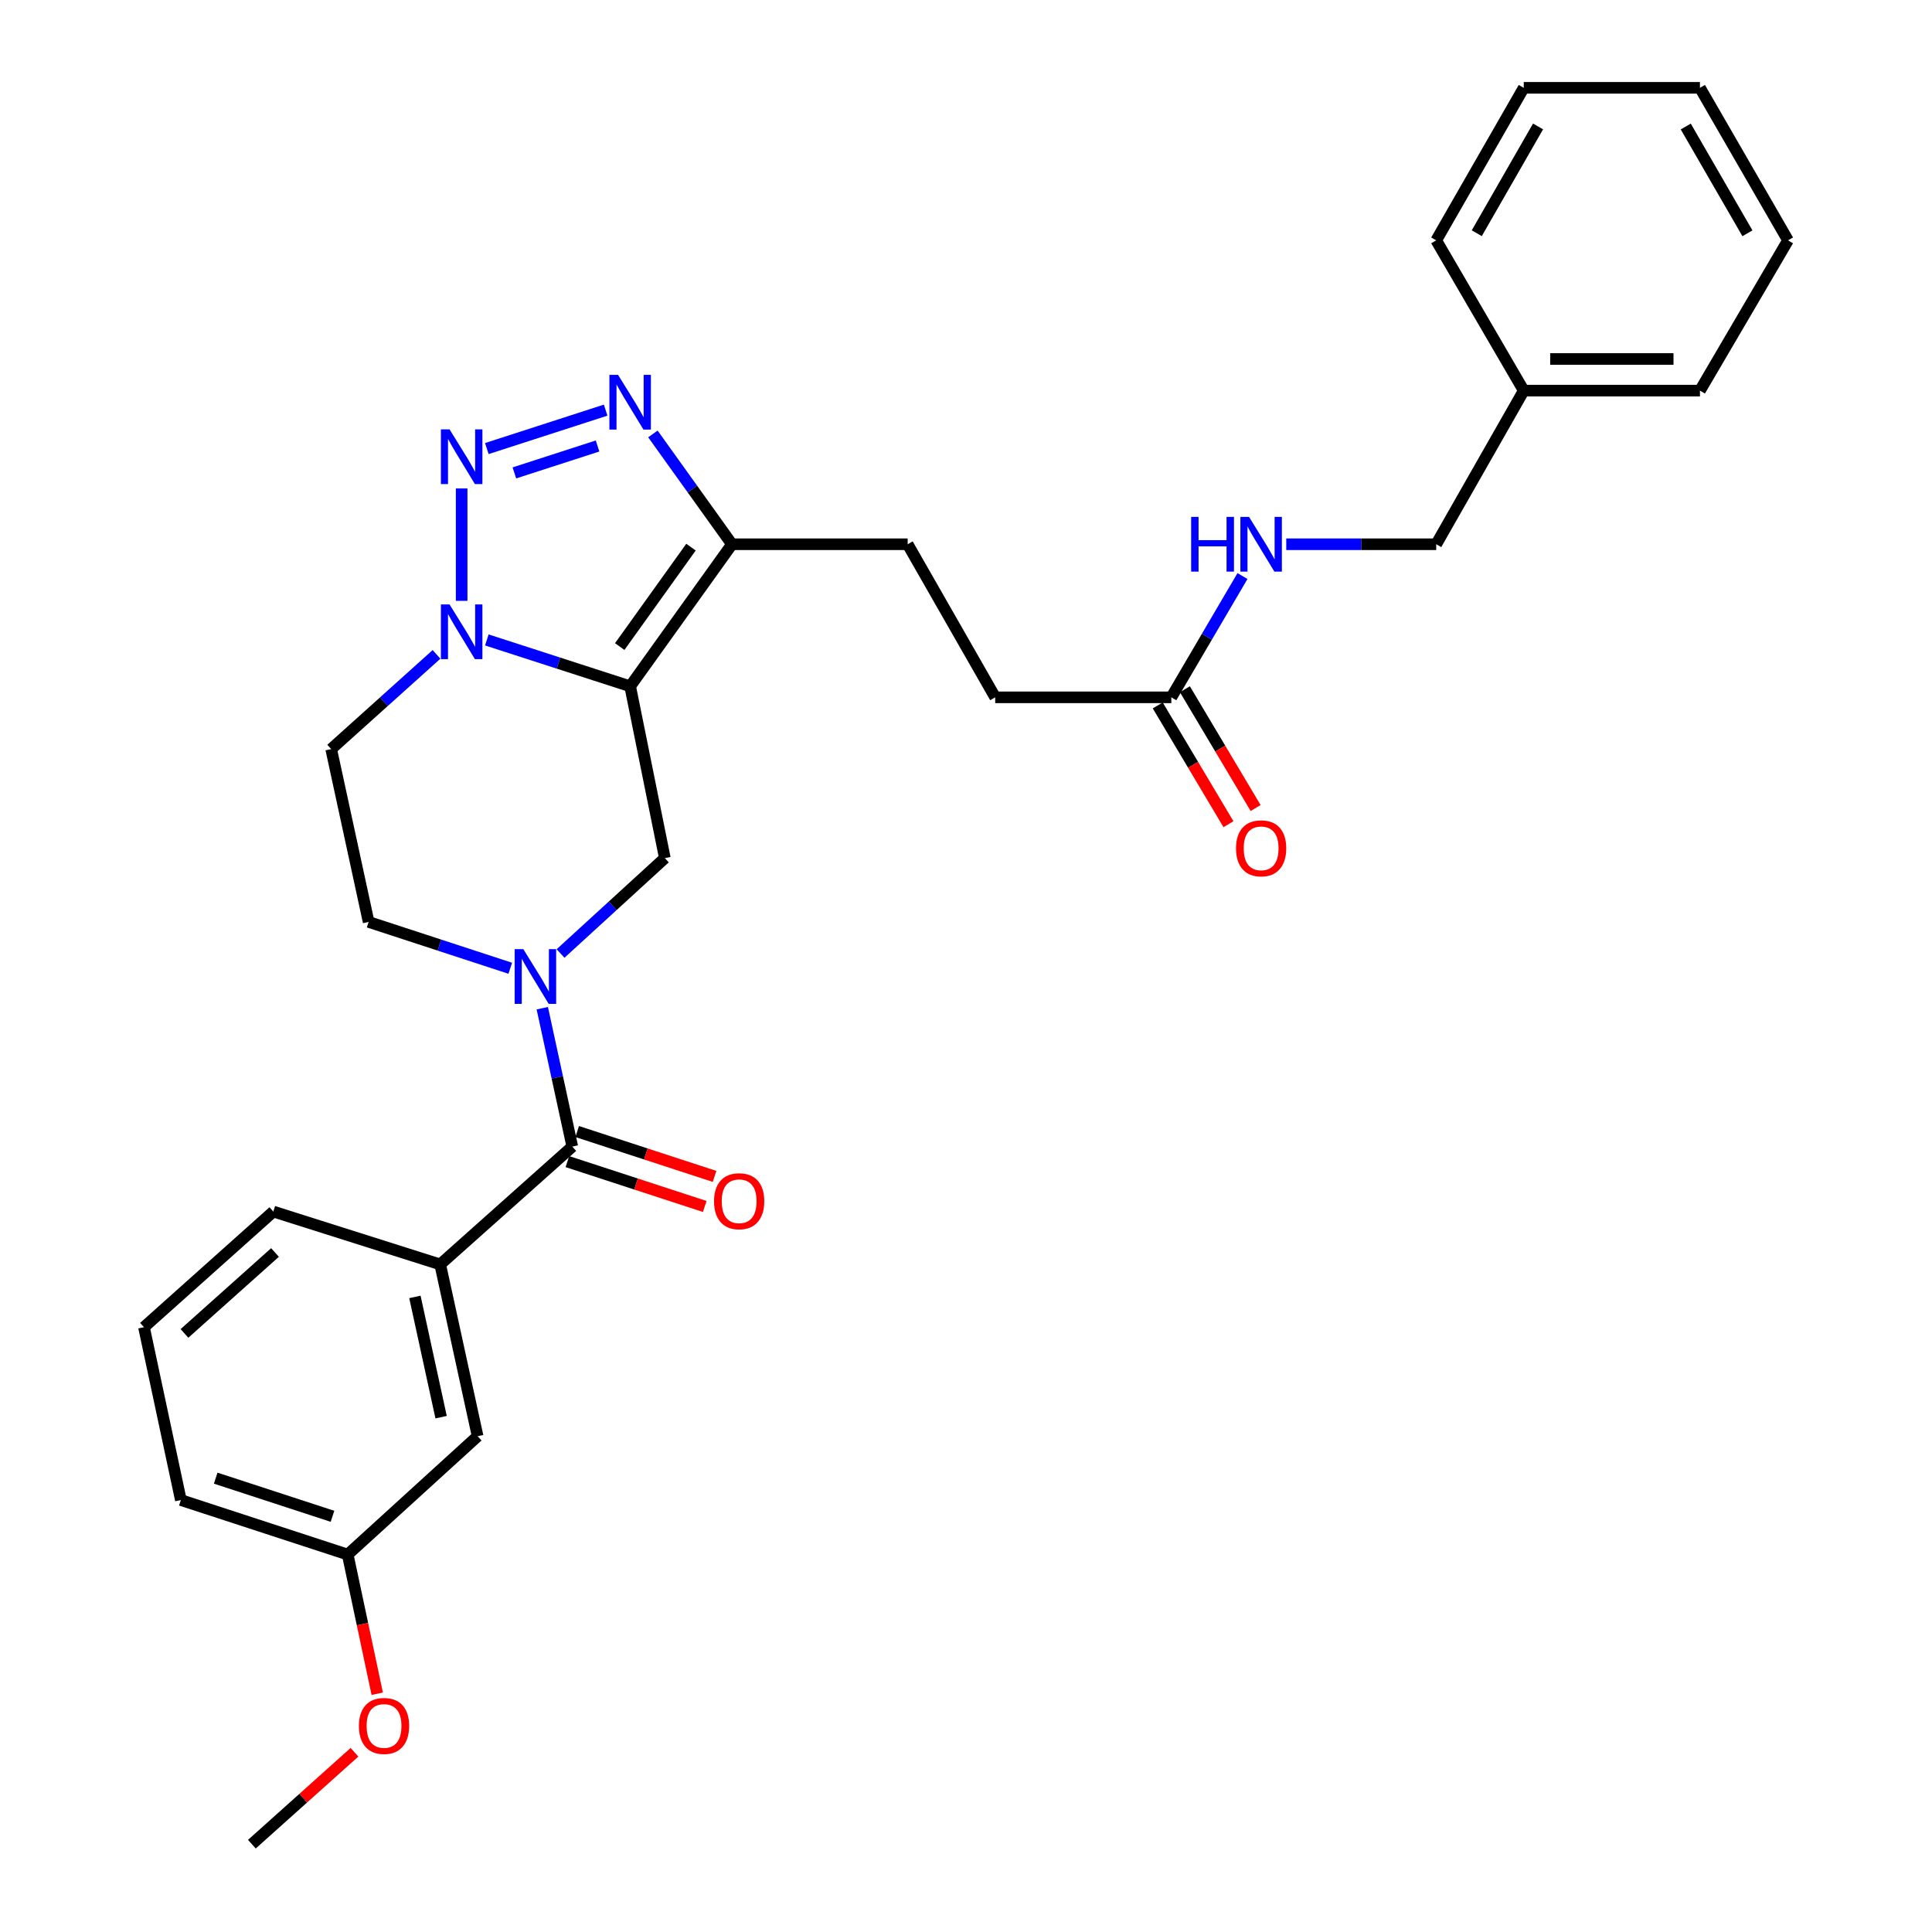 <?xml version='1.0' encoding='iso-8859-1'?>
<svg version='1.1' baseProfile='full'
              xmlns='http://www.w3.org/2000/svg'
                      xmlns:rdkit='http://www.rdkit.org/xml'
                      xmlns:xlink='http://www.w3.org/1999/xlink'
                  xml:space='preserve'
width='1000px' height='1000px' viewBox='0 0 1000 1000'>
<!-- END OF HEADER -->
<rect style='opacity:1.0;fill:#FFFFFF;stroke:none' width='1000' height='1000' x='0' y='0'> </rect>
<path class='bond-1' d='M 326.169,355.227 L 289.075,343.229' style='fill:none;fill-rule:evenodd;stroke:#000000;stroke-width:6px;stroke-linecap:butt;stroke-linejoin:miter;stroke-opacity:1' />
<path class='bond-1' d='M 289.075,343.229 L 251.981,331.23' style='fill:none;fill-rule:evenodd;stroke:#0000FF;stroke-width:6px;stroke-linecap:butt;stroke-linejoin:miter;stroke-opacity:1' />
<path class='bond-4' d='M 326.169,355.227 L 378.865,281.704' style='fill:none;fill-rule:evenodd;stroke:#000000;stroke-width:6px;stroke-linecap:butt;stroke-linejoin:miter;stroke-opacity:1' />
<path class='bond-4' d='M 320.767,334.662 L 357.654,283.196' style='fill:none;fill-rule:evenodd;stroke:#000000;stroke-width:6px;stroke-linecap:butt;stroke-linejoin:miter;stroke-opacity:1' />
<path class='bond-6' d='M 326.169,355.227 L 344.122,444.148' style='fill:none;fill-rule:evenodd;stroke:#000000;stroke-width:6px;stroke-linecap:butt;stroke-linejoin:miter;stroke-opacity:1' />
<path class='bond-0' d='M 238.949,252.819 L 238.949,311' style='fill:none;fill-rule:evenodd;stroke:#0000FF;stroke-width:6px;stroke-linecap:butt;stroke-linejoin:miter;stroke-opacity:1' />
<path class='bond-30' d='M 251.981,232.178 L 313.48,212.285' style='fill:none;fill-rule:evenodd;stroke:#0000FF;stroke-width:6px;stroke-linecap:butt;stroke-linejoin:miter;stroke-opacity:1' />
<path class='bond-30' d='M 266.244,244.77 L 309.293,230.845' style='fill:none;fill-rule:evenodd;stroke:#0000FF;stroke-width:6px;stroke-linecap:butt;stroke-linejoin:miter;stroke-opacity:1' />
<path class='bond-8' d='M 225.939,338.711 L 198.679,363.217' style='fill:none;fill-rule:evenodd;stroke:#0000FF;stroke-width:6px;stroke-linecap:butt;stroke-linejoin:miter;stroke-opacity:1' />
<path class='bond-8' d='M 198.679,363.217 L 171.419,387.723' style='fill:none;fill-rule:evenodd;stroke:#000000;stroke-width:6px;stroke-linecap:butt;stroke-linejoin:miter;stroke-opacity:1' />
<path class='bond-2' d='M 290.139,493.529 L 317.131,468.839' style='fill:none;fill-rule:evenodd;stroke:#0000FF;stroke-width:6px;stroke-linecap:butt;stroke-linejoin:miter;stroke-opacity:1' />
<path class='bond-2' d='M 317.131,468.839 L 344.122,444.148' style='fill:none;fill-rule:evenodd;stroke:#000000;stroke-width:6px;stroke-linecap:butt;stroke-linejoin:miter;stroke-opacity:1' />
<path class='bond-5' d='M 280.688,521.842 L 288.454,557.655' style='fill:none;fill-rule:evenodd;stroke:#0000FF;stroke-width:6px;stroke-linecap:butt;stroke-linejoin:miter;stroke-opacity:1' />
<path class='bond-5' d='M 288.454,557.655 L 296.219,593.468' style='fill:none;fill-rule:evenodd;stroke:#000000;stroke-width:6px;stroke-linecap:butt;stroke-linejoin:miter;stroke-opacity:1' />
<path class='bond-9' d='M 264.118,501.174 L 227.459,489.182' style='fill:none;fill-rule:evenodd;stroke:#0000FF;stroke-width:6px;stroke-linecap:butt;stroke-linejoin:miter;stroke-opacity:1' />
<path class='bond-9' d='M 227.459,489.182 L 190.8,477.19' style='fill:none;fill-rule:evenodd;stroke:#000000;stroke-width:6px;stroke-linecap:butt;stroke-linejoin:miter;stroke-opacity:1' />
<path class='bond-3' d='M 337.939,224.602 L 358.402,253.153' style='fill:none;fill-rule:evenodd;stroke:#0000FF;stroke-width:6px;stroke-linecap:butt;stroke-linejoin:miter;stroke-opacity:1' />
<path class='bond-3' d='M 358.402,253.153 L 378.865,281.704' style='fill:none;fill-rule:evenodd;stroke:#000000;stroke-width:6px;stroke-linecap:butt;stroke-linejoin:miter;stroke-opacity:1' />
<path class='bond-12' d='M 378.865,281.704 L 469.805,281.704' style='fill:none;fill-rule:evenodd;stroke:#000000;stroke-width:6px;stroke-linecap:butt;stroke-linejoin:miter;stroke-opacity:1' />
<path class='bond-7' d='M 296.219,593.468 L 227.844,654.459' style='fill:none;fill-rule:evenodd;stroke:#000000;stroke-width:6px;stroke-linecap:butt;stroke-linejoin:miter;stroke-opacity:1' />
<path class='bond-11' d='M 293.678,601.249 L 329.225,612.858' style='fill:none;fill-rule:evenodd;stroke:#000000;stroke-width:6px;stroke-linecap:butt;stroke-linejoin:miter;stroke-opacity:1' />
<path class='bond-11' d='M 329.225,612.858 L 364.772,624.466' style='fill:none;fill-rule:evenodd;stroke:#FF0000;stroke-width:6px;stroke-linecap:butt;stroke-linejoin:miter;stroke-opacity:1' />
<path class='bond-11' d='M 298.76,585.687 L 334.307,597.296' style='fill:none;fill-rule:evenodd;stroke:#000000;stroke-width:6px;stroke-linecap:butt;stroke-linejoin:miter;stroke-opacity:1' />
<path class='bond-11' d='M 334.307,597.296 L 369.854,608.904' style='fill:none;fill-rule:evenodd;stroke:#FF0000;stroke-width:6px;stroke-linecap:butt;stroke-linejoin:miter;stroke-opacity:1' />
<path class='bond-14' d='M 227.844,654.459 L 247.216,743.38' style='fill:none;fill-rule:evenodd;stroke:#000000;stroke-width:6px;stroke-linecap:butt;stroke-linejoin:miter;stroke-opacity:1' />
<path class='bond-14' d='M 214.754,671.282 L 228.315,733.526' style='fill:none;fill-rule:evenodd;stroke:#000000;stroke-width:6px;stroke-linecap:butt;stroke-linejoin:miter;stroke-opacity:1' />
<path class='bond-20' d='M 227.844,654.459 L 141.479,627.101' style='fill:none;fill-rule:evenodd;stroke:#000000;stroke-width:6px;stroke-linecap:butt;stroke-linejoin:miter;stroke-opacity:1' />
<path class='bond-31' d='M 171.419,387.723 L 190.8,477.19' style='fill:none;fill-rule:evenodd;stroke:#000000;stroke-width:6px;stroke-linecap:butt;stroke-linejoin:miter;stroke-opacity:1' />
<path class='bond-10' d='M 606.274,360.939 L 515.116,360.939' style='fill:none;fill-rule:evenodd;stroke:#000000;stroke-width:6px;stroke-linecap:butt;stroke-linejoin:miter;stroke-opacity:1' />
<path class='bond-13' d='M 606.274,360.939 L 624.689,329.55' style='fill:none;fill-rule:evenodd;stroke:#000000;stroke-width:6px;stroke-linecap:butt;stroke-linejoin:miter;stroke-opacity:1' />
<path class='bond-13' d='M 624.689,329.55 L 643.104,298.161' style='fill:none;fill-rule:evenodd;stroke:#0000FF;stroke-width:6px;stroke-linecap:butt;stroke-linejoin:miter;stroke-opacity:1' />
<path class='bond-15' d='M 599.241,365.126 L 617.544,395.866' style='fill:none;fill-rule:evenodd;stroke:#000000;stroke-width:6px;stroke-linecap:butt;stroke-linejoin:miter;stroke-opacity:1' />
<path class='bond-15' d='M 617.544,395.866 L 635.846,426.606' style='fill:none;fill-rule:evenodd;stroke:#FF0000;stroke-width:6px;stroke-linecap:butt;stroke-linejoin:miter;stroke-opacity:1' />
<path class='bond-15' d='M 613.307,356.751 L 631.61,387.491' style='fill:none;fill-rule:evenodd;stroke:#000000;stroke-width:6px;stroke-linecap:butt;stroke-linejoin:miter;stroke-opacity:1' />
<path class='bond-15' d='M 631.61,387.491 L 649.912,418.23' style='fill:none;fill-rule:evenodd;stroke:#FF0000;stroke-width:6px;stroke-linecap:butt;stroke-linejoin:miter;stroke-opacity:1' />
<path class='bond-16' d='M 469.805,281.704 L 515.116,360.939' style='fill:none;fill-rule:evenodd;stroke:#000000;stroke-width:6px;stroke-linecap:butt;stroke-linejoin:miter;stroke-opacity:1' />
<path class='bond-18' d='M 665.764,281.704 L 704.572,281.704' style='fill:none;fill-rule:evenodd;stroke:#0000FF;stroke-width:6px;stroke-linecap:butt;stroke-linejoin:miter;stroke-opacity:1' />
<path class='bond-18' d='M 704.572,281.704 L 743.38,281.704' style='fill:none;fill-rule:evenodd;stroke:#000000;stroke-width:6px;stroke-linecap:butt;stroke-linejoin:miter;stroke-opacity:1' />
<path class='bond-17' d='M 247.216,743.38 L 179.968,804.634' style='fill:none;fill-rule:evenodd;stroke:#000000;stroke-width:6px;stroke-linecap:butt;stroke-linejoin:miter;stroke-opacity:1' />
<path class='bond-21' d='M 179.968,804.634 L 187.613,840.656' style='fill:none;fill-rule:evenodd;stroke:#000000;stroke-width:6px;stroke-linecap:butt;stroke-linejoin:miter;stroke-opacity:1' />
<path class='bond-21' d='M 187.613,840.656 L 195.257,876.679' style='fill:none;fill-rule:evenodd;stroke:#FF0000;stroke-width:6px;stroke-linecap:butt;stroke-linejoin:miter;stroke-opacity:1' />
<path class='bond-32' d='M 179.968,804.634 L 93.612,776.422' style='fill:none;fill-rule:evenodd;stroke:#000000;stroke-width:6px;stroke-linecap:butt;stroke-linejoin:miter;stroke-opacity:1' />
<path class='bond-32' d='M 172.099,784.841 L 111.649,765.092' style='fill:none;fill-rule:evenodd;stroke:#000000;stroke-width:6px;stroke-linecap:butt;stroke-linejoin:miter;stroke-opacity:1' />
<path class='bond-19' d='M 743.38,281.704 L 788.691,202.187' style='fill:none;fill-rule:evenodd;stroke:#000000;stroke-width:6px;stroke-linecap:butt;stroke-linejoin:miter;stroke-opacity:1' />
<path class='bond-24' d='M 788.691,202.187 L 879.885,202.187' style='fill:none;fill-rule:evenodd;stroke:#000000;stroke-width:6px;stroke-linecap:butt;stroke-linejoin:miter;stroke-opacity:1' />
<path class='bond-24' d='M 802.37,185.816 L 866.206,185.816' style='fill:none;fill-rule:evenodd;stroke:#000000;stroke-width:6px;stroke-linecap:butt;stroke-linejoin:miter;stroke-opacity:1' />
<path class='bond-25' d='M 788.691,202.187 L 743.38,124.407' style='fill:none;fill-rule:evenodd;stroke:#000000;stroke-width:6px;stroke-linecap:butt;stroke-linejoin:miter;stroke-opacity:1' />
<path class='bond-22' d='M 141.479,627.101 L 74.522,686.955' style='fill:none;fill-rule:evenodd;stroke:#000000;stroke-width:6px;stroke-linecap:butt;stroke-linejoin:miter;stroke-opacity:1' />
<path class='bond-22' d='M 142.346,648.285 L 95.476,690.182' style='fill:none;fill-rule:evenodd;stroke:#000000;stroke-width:6px;stroke-linecap:butt;stroke-linejoin:miter;stroke-opacity:1' />
<path class='bond-26' d='M 183.481,906.967 L 156.927,930.756' style='fill:none;fill-rule:evenodd;stroke:#FF0000;stroke-width:6px;stroke-linecap:butt;stroke-linejoin:miter;stroke-opacity:1' />
<path class='bond-26' d='M 156.927,930.756 L 130.374,954.545' style='fill:none;fill-rule:evenodd;stroke:#000000;stroke-width:6px;stroke-linecap:butt;stroke-linejoin:miter;stroke-opacity:1' />
<path class='bond-23' d='M 74.522,686.955 L 93.612,776.422' style='fill:none;fill-rule:evenodd;stroke:#000000;stroke-width:6px;stroke-linecap:butt;stroke-linejoin:miter;stroke-opacity:1' />
<path class='bond-27' d='M 879.885,202.187 L 925.478,124.407' style='fill:none;fill-rule:evenodd;stroke:#000000;stroke-width:6px;stroke-linecap:butt;stroke-linejoin:miter;stroke-opacity:1' />
<path class='bond-28' d='M 743.38,124.407 L 788.691,45.455' style='fill:none;fill-rule:evenodd;stroke:#000000;stroke-width:6px;stroke-linecap:butt;stroke-linejoin:miter;stroke-opacity:1' />
<path class='bond-28' d='M 764.375,120.713 L 796.093,65.446' style='fill:none;fill-rule:evenodd;stroke:#000000;stroke-width:6px;stroke-linecap:butt;stroke-linejoin:miter;stroke-opacity:1' />
<path class='bond-33' d='M 925.478,124.407 L 879.885,45.455' style='fill:none;fill-rule:evenodd;stroke:#000000;stroke-width:6px;stroke-linecap:butt;stroke-linejoin:miter;stroke-opacity:1' />
<path class='bond-33' d='M 904.462,120.751 L 872.547,65.484' style='fill:none;fill-rule:evenodd;stroke:#000000;stroke-width:6px;stroke-linecap:butt;stroke-linejoin:miter;stroke-opacity:1' />
<path class='bond-29' d='M 788.691,45.455 L 879.885,45.455' style='fill:none;fill-rule:evenodd;stroke:#000000;stroke-width:6px;stroke-linecap:butt;stroke-linejoin:miter;stroke-opacity:1' />
<path  class='atom-1' d='M 232.689 222.233
L 241.969 237.233
Q 242.889 238.713, 244.369 241.393
Q 245.849 244.073, 245.929 244.233
L 245.929 222.233
L 249.689 222.233
L 249.689 250.553
L 245.809 250.553
L 235.849 234.153
Q 234.689 232.233, 233.449 230.033
Q 232.249 227.833, 231.889 227.153
L 231.889 250.553
L 228.209 250.553
L 228.209 222.233
L 232.689 222.233
' fill='#0000FF'/>
<path  class='atom-2' d='M 232.689 312.855
L 241.969 327.855
Q 242.889 329.335, 244.369 332.015
Q 245.849 334.695, 245.929 334.855
L 245.929 312.855
L 249.689 312.855
L 249.689 341.175
L 245.809 341.175
L 235.849 324.775
Q 234.689 322.855, 233.449 320.655
Q 232.249 318.455, 231.889 317.775
L 231.889 341.175
L 228.209 341.175
L 228.209 312.855
L 232.689 312.855
' fill='#0000FF'/>
<path  class='atom-3' d='M 270.869 491.27
L 280.149 506.27
Q 281.069 507.75, 282.549 510.43
Q 284.029 513.11, 284.109 513.27
L 284.109 491.27
L 287.869 491.27
L 287.869 519.59
L 283.989 519.59
L 274.029 503.19
Q 272.869 501.27, 271.629 499.07
Q 270.429 496.87, 270.069 496.19
L 270.069 519.59
L 266.389 519.59
L 266.389 491.27
L 270.869 491.27
' fill='#0000FF'/>
<path  class='atom-4' d='M 319.909 194.021
L 329.189 209.021
Q 330.109 210.501, 331.589 213.181
Q 333.069 215.861, 333.149 216.021
L 333.149 194.021
L 336.909 194.021
L 336.909 222.341
L 333.029 222.341
L 323.069 205.941
Q 321.909 204.021, 320.669 201.821
Q 319.469 199.621, 319.109 198.941
L 319.109 222.341
L 315.429 222.341
L 315.429 194.021
L 319.909 194.021
' fill='#0000FF'/>
<path  class='atom-12' d='M 369.585 621.752
Q 369.585 614.952, 372.945 611.152
Q 376.305 607.352, 382.585 607.352
Q 388.865 607.352, 392.225 611.152
Q 395.585 614.952, 395.585 621.752
Q 395.585 628.632, 392.185 632.552
Q 388.785 636.432, 382.585 636.432
Q 376.345 636.432, 372.945 632.552
Q 369.585 628.672, 369.585 621.752
M 382.585 633.232
Q 386.905 633.232, 389.225 630.352
Q 391.585 627.432, 391.585 621.752
Q 391.585 616.192, 389.225 613.392
Q 386.905 610.552, 382.585 610.552
Q 378.265 610.552, 375.905 613.352
Q 373.585 616.152, 373.585 621.752
Q 373.585 627.472, 375.905 630.352
Q 378.265 633.232, 382.585 633.232
' fill='#FF0000'/>
<path  class='atom-14' d='M 616.538 267.544
L 620.378 267.544
L 620.378 279.584
L 634.858 279.584
L 634.858 267.544
L 638.698 267.544
L 638.698 295.864
L 634.858 295.864
L 634.858 282.784
L 620.378 282.784
L 620.378 295.864
L 616.538 295.864
L 616.538 267.544
' fill='#0000FF'/>
<path  class='atom-14' d='M 646.498 267.544
L 655.778 282.544
Q 656.698 284.024, 658.178 286.704
Q 659.658 289.384, 659.738 289.544
L 659.738 267.544
L 663.498 267.544
L 663.498 295.864
L 659.618 295.864
L 649.658 279.464
Q 648.498 277.544, 647.258 275.344
Q 646.058 273.144, 645.698 272.464
L 645.698 295.864
L 642.018 295.864
L 642.018 267.544
L 646.498 267.544
' fill='#0000FF'/>
<path  class='atom-16' d='M 639.758 439.09
Q 639.758 432.29, 643.118 428.49
Q 646.478 424.69, 652.758 424.69
Q 659.038 424.69, 662.398 428.49
Q 665.758 432.29, 665.758 439.09
Q 665.758 445.97, 662.358 449.89
Q 658.958 453.77, 652.758 453.77
Q 646.518 453.77, 643.118 449.89
Q 639.758 446.01, 639.758 439.09
M 652.758 450.57
Q 657.078 450.57, 659.398 447.69
Q 661.758 444.77, 661.758 439.09
Q 661.758 433.53, 659.398 430.73
Q 657.078 427.89, 652.758 427.89
Q 648.438 427.89, 646.078 430.69
Q 643.758 433.49, 643.758 439.09
Q 643.758 444.81, 646.078 447.69
Q 648.438 450.57, 652.758 450.57
' fill='#FF0000'/>
<path  class='atom-22' d='M 185.777 893.344
Q 185.777 886.544, 189.137 882.744
Q 192.497 878.944, 198.777 878.944
Q 205.057 878.944, 208.417 882.744
Q 211.777 886.544, 211.777 893.344
Q 211.777 900.224, 208.377 904.144
Q 204.977 908.024, 198.777 908.024
Q 192.537 908.024, 189.137 904.144
Q 185.777 900.264, 185.777 893.344
M 198.777 904.824
Q 203.097 904.824, 205.417 901.944
Q 207.777 899.024, 207.777 893.344
Q 207.777 887.784, 205.417 884.984
Q 203.097 882.144, 198.777 882.144
Q 194.457 882.144, 192.097 884.944
Q 189.777 887.744, 189.777 893.344
Q 189.777 899.064, 192.097 901.944
Q 194.457 904.824, 198.777 904.824
' fill='#FF0000'/>
</svg>

